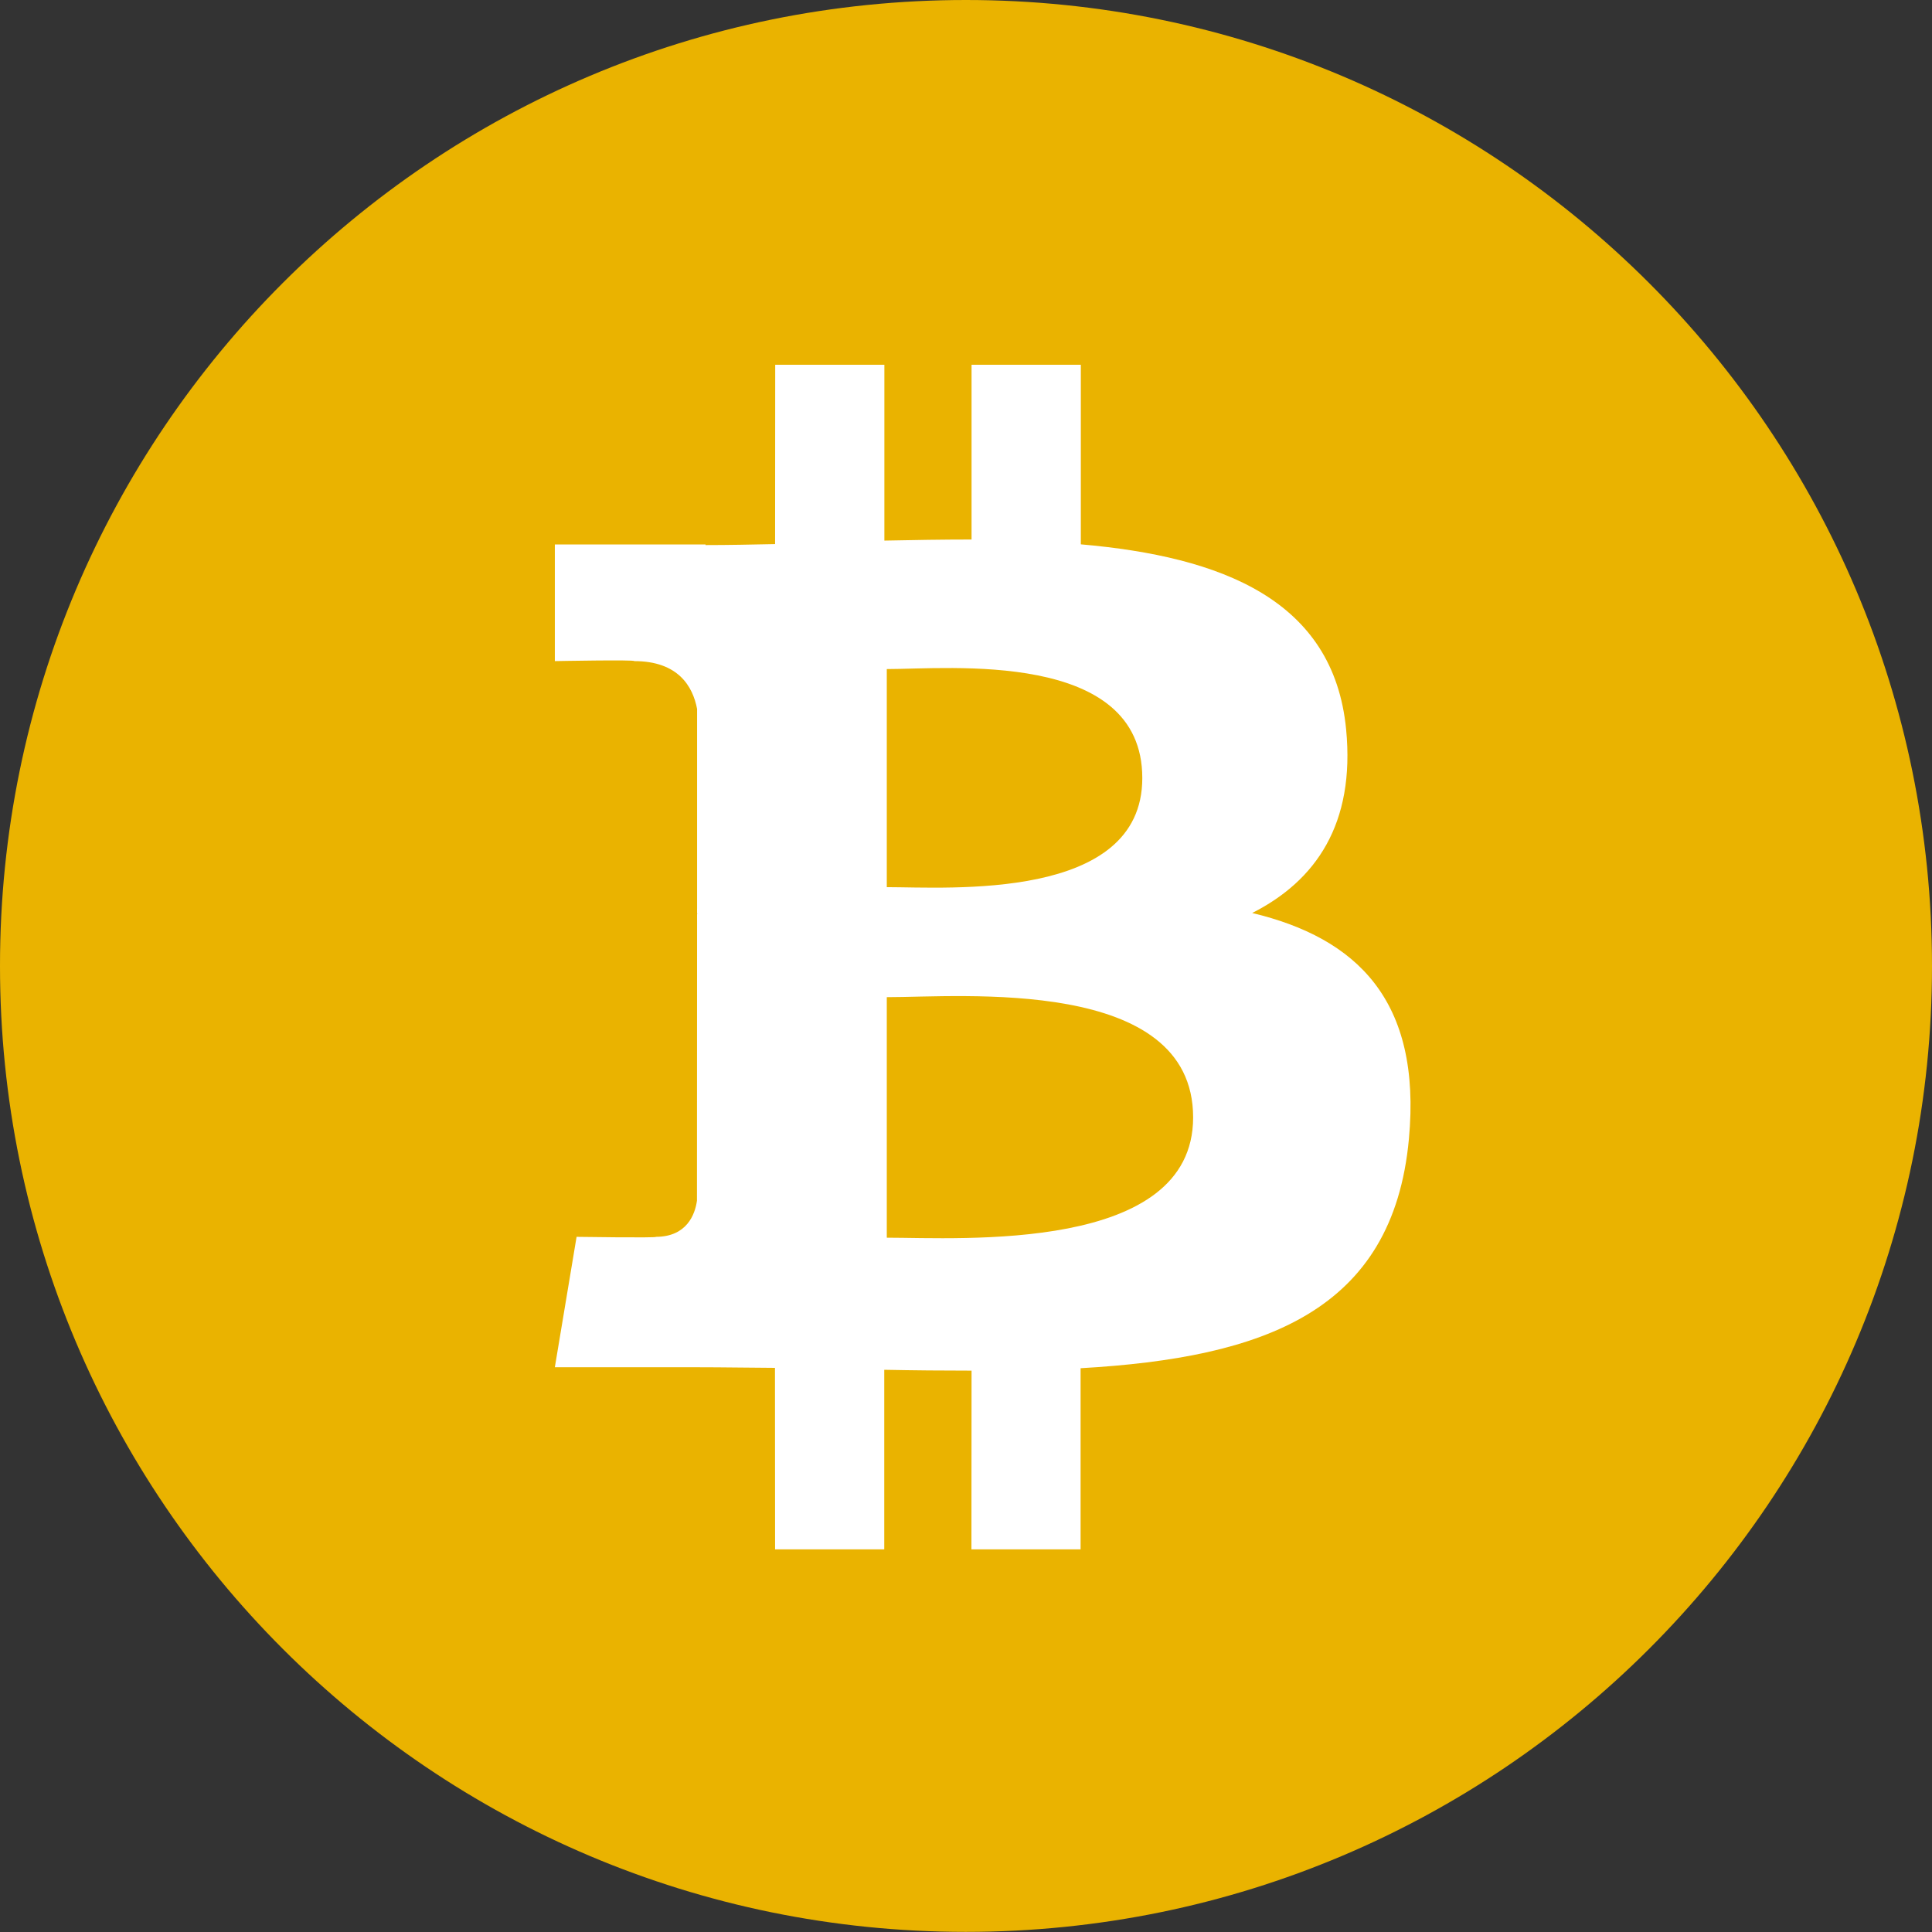 <svg width="16" height="16" viewBox="0 0 16 16" fill="none" xmlns="http://www.w3.org/2000/svg">
<rect x="0" y="0" width="16" height="16" fill="#333333" stroke="none"/>
<g clip-path="url(#clip0_257_5686)">
<path d="M16 8C16 12.417 12.418 15.999 7.998 15.999C3.581 15.999 -0.001 12.417 3.4305e-07 7.999C-0.001 3.581 3.581 0 7.999 0C12.418 0 16 3.582 16 8V8Z" fill="#EAB300"/>
<path d="M11.148 6.04C11.044 4.969 10.12 4.61 8.951 4.508V3.021H8.046V4.468C7.809 4.468 7.565 4.472 7.324 4.477V3.021H6.42L6.419 4.506C6.223 4.51 6.03 4.514 5.843 4.514V4.509L4.595 4.509V5.475C4.595 5.475 5.264 5.462 5.252 5.475C5.619 5.475 5.738 5.687 5.773 5.871V7.564C5.798 7.564 5.831 7.565 5.868 7.571H5.773L5.772 9.943C5.756 10.058 5.688 10.242 5.432 10.243C5.444 10.253 4.775 10.243 4.775 10.243L4.595 11.323H5.773C5.991 11.323 6.207 11.327 6.418 11.328L6.419 12.831H7.323V11.344C7.571 11.349 7.811 11.351 8.046 11.351L8.045 12.831H8.949V11.331C10.47 11.244 11.536 10.861 11.668 9.432C11.775 8.282 11.234 7.768 10.37 7.561C10.896 7.295 11.224 6.824 11.148 6.04V6.04ZM9.881 9.254C9.881 10.378 7.958 10.25 7.344 10.25V8.258C7.958 8.259 9.881 8.083 9.881 9.254V9.254ZM9.46 6.444C9.46 7.466 7.855 7.347 7.344 7.347V5.541C7.855 5.541 9.461 5.379 9.46 6.444Z" fill="white"/>
<path d="M5.774 7.525H5.908V7.624H5.774V7.525Z" fill="white"/>
</g>
<defs>
<clipPath id="clip0_257_5686">
<rect width="16" height="16" fill="white"/>
</clipPath>
</defs>
</svg>
